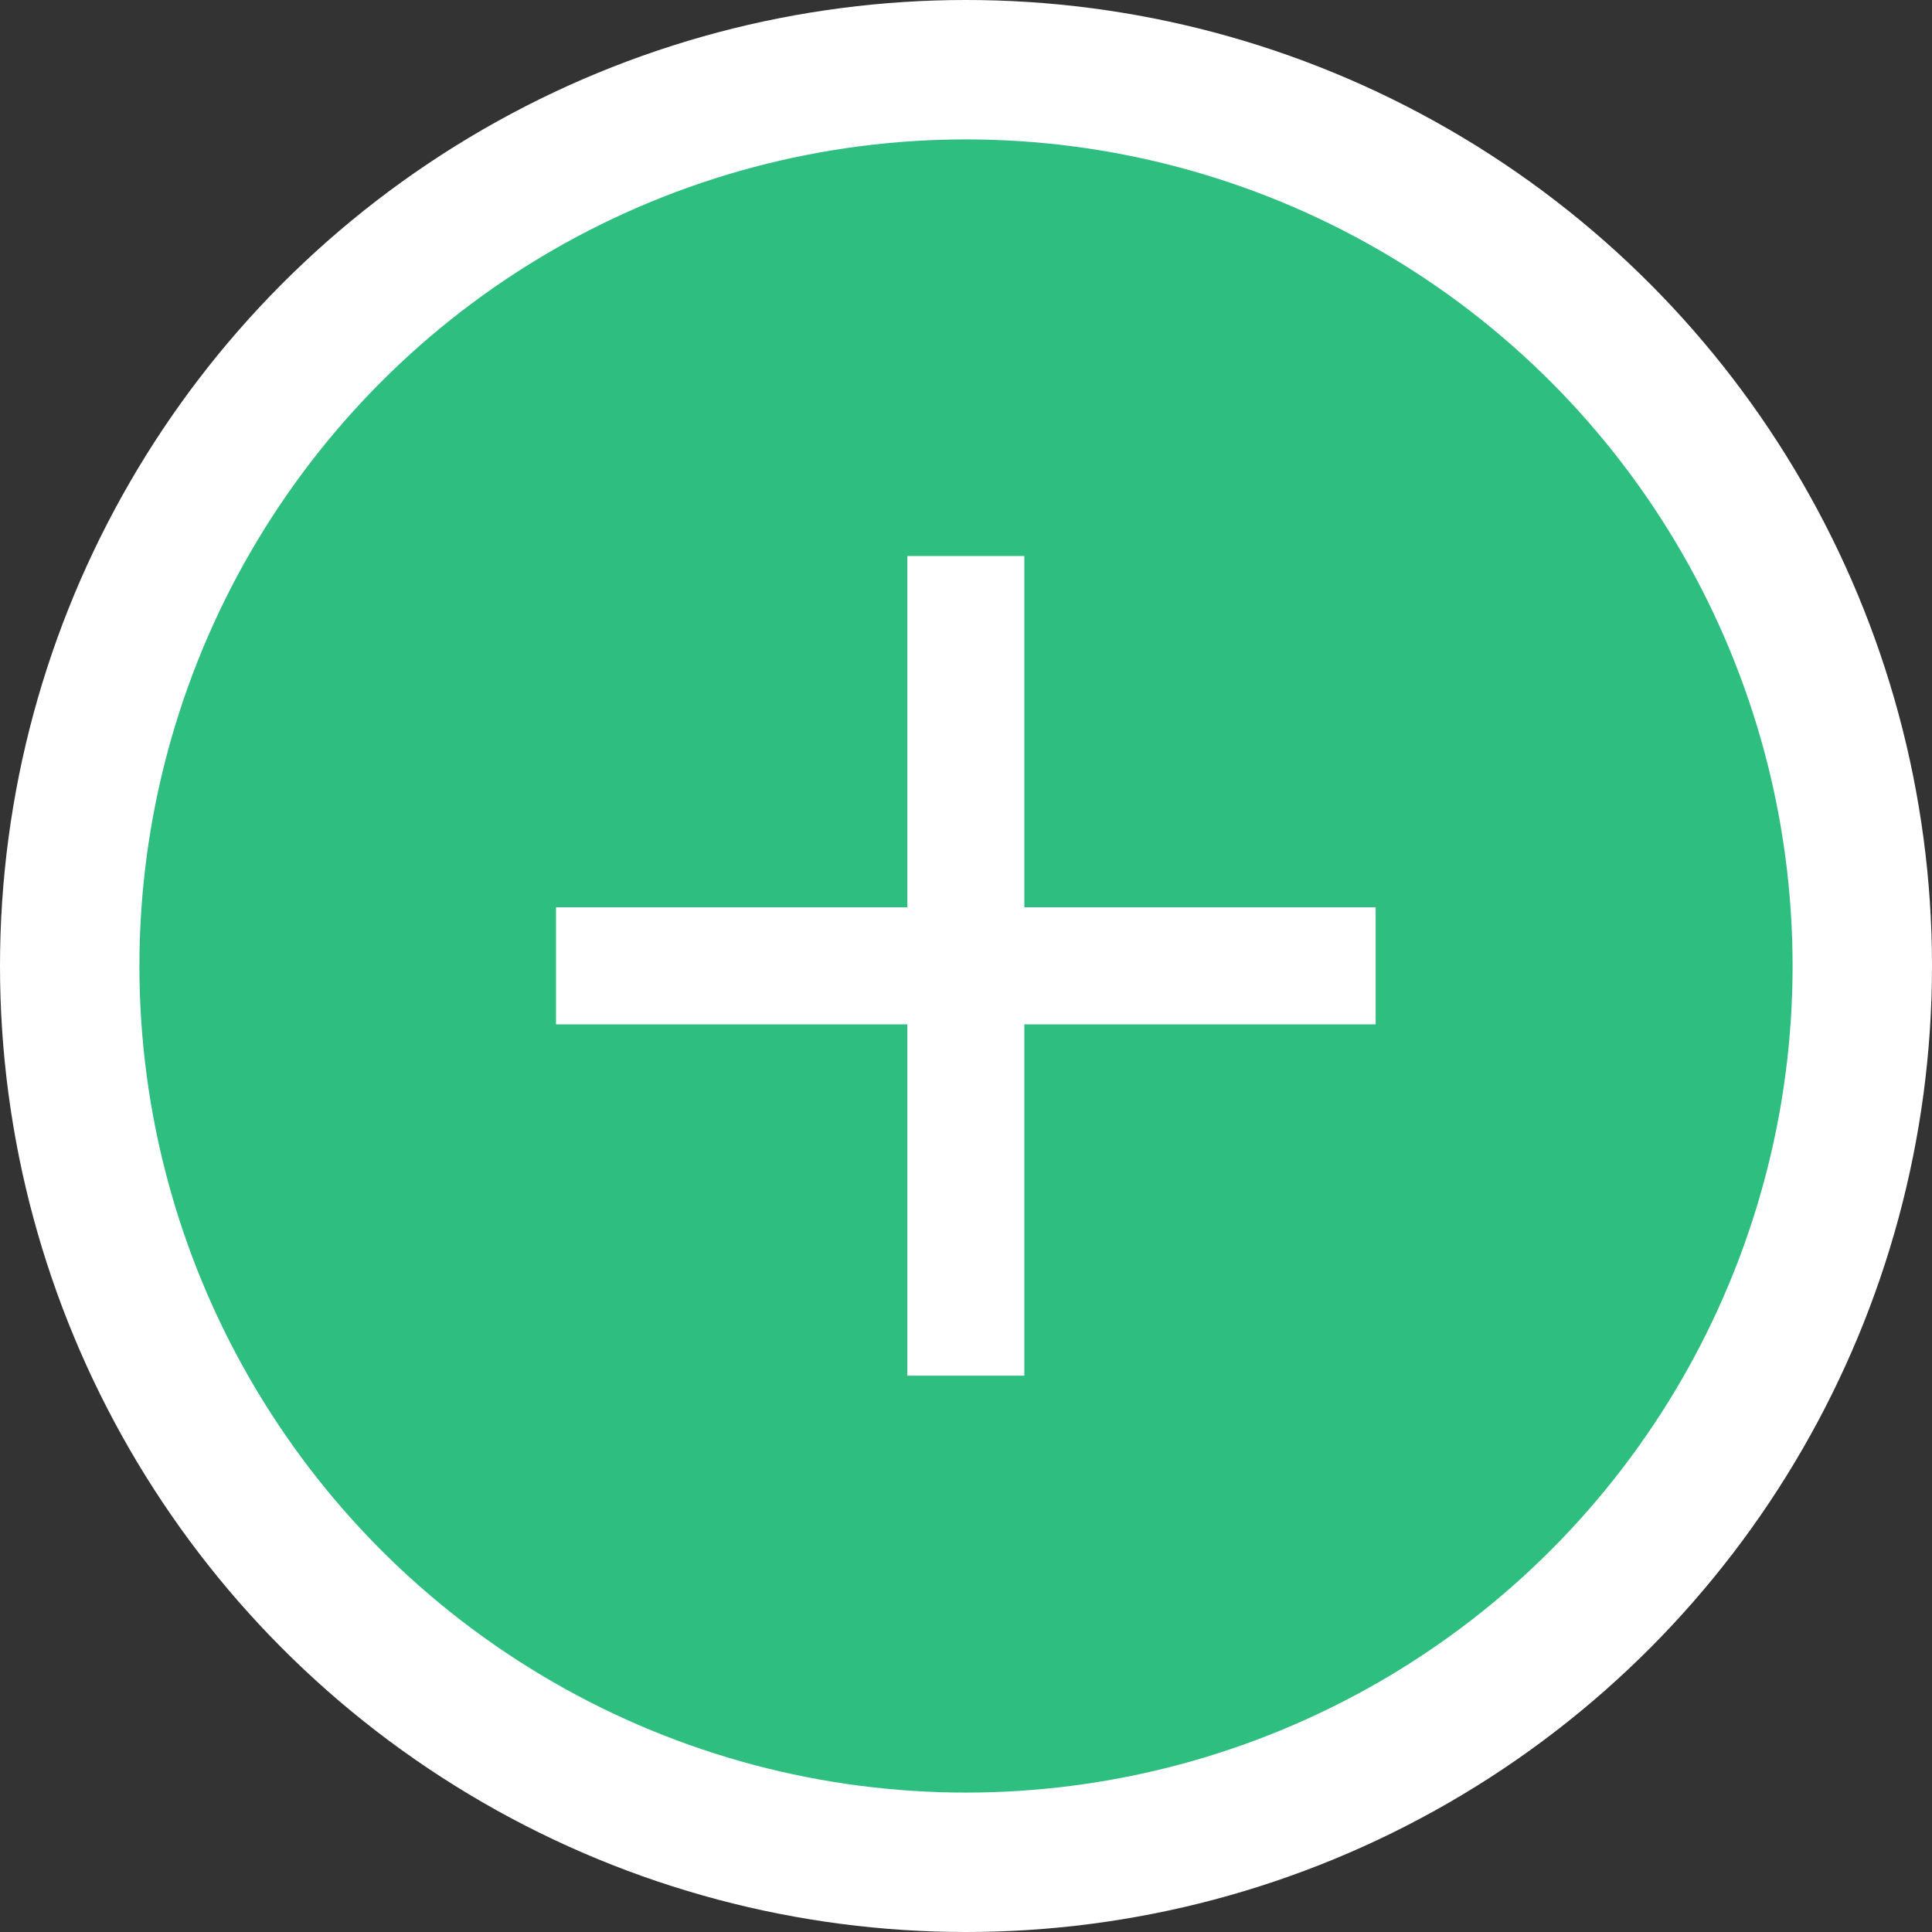 <?xml version="1.0" encoding="UTF-8"?><svg xmlns="http://www.w3.org/2000/svg" id="Banners_Open_Drop_Down_for_more_685031aa23ae1" data-name="Banners (Open Drop Down for more!)" viewBox="0 0 58.62 58.62" aria-hidden="true" width="58px" height="58px">
  <rect x="0" y="0" width="58.62" height="58.62" fill="#333333" stroke="none"/>
  <defs><linearGradient class="cerosgradient" data-cerosgradient="true" id="CerosGradient_id39f0c367d" gradientUnits="userSpaceOnUse" x1="50%" y1="100%" x2="50%" y2="0%"><stop offset="0%" stop-color="#d1d1d1"/><stop offset="100%" stop-color="#d1d1d1"/></linearGradient><linearGradient/>
    <style>
      .cls-1-685031aa23ae1{
        fill: #2ebf80;
      }

      .cls-1-685031aa23ae1, .cls-2-685031aa23ae1{
        stroke-width: 0px;
      }

      .cls-2-685031aa23ae1{
        fill: #fff;
      }
    </style>
  </defs>
  <circle class="cls-2-685031aa23ae1" cx="29.31" cy="29.31" r="29.31"/>
  <circle class="cls-1-685031aa23ae1" cx="29.31" cy="29.31" r="25.08"/>
  <path class="cls-2-685031aa23ae1" d="M27.53,31.08h-10.66v-3.55h10.66v-10.66h3.55v10.66h10.66v3.55h-10.66v10.66h-3.55v-10.66Z"/>
</svg>